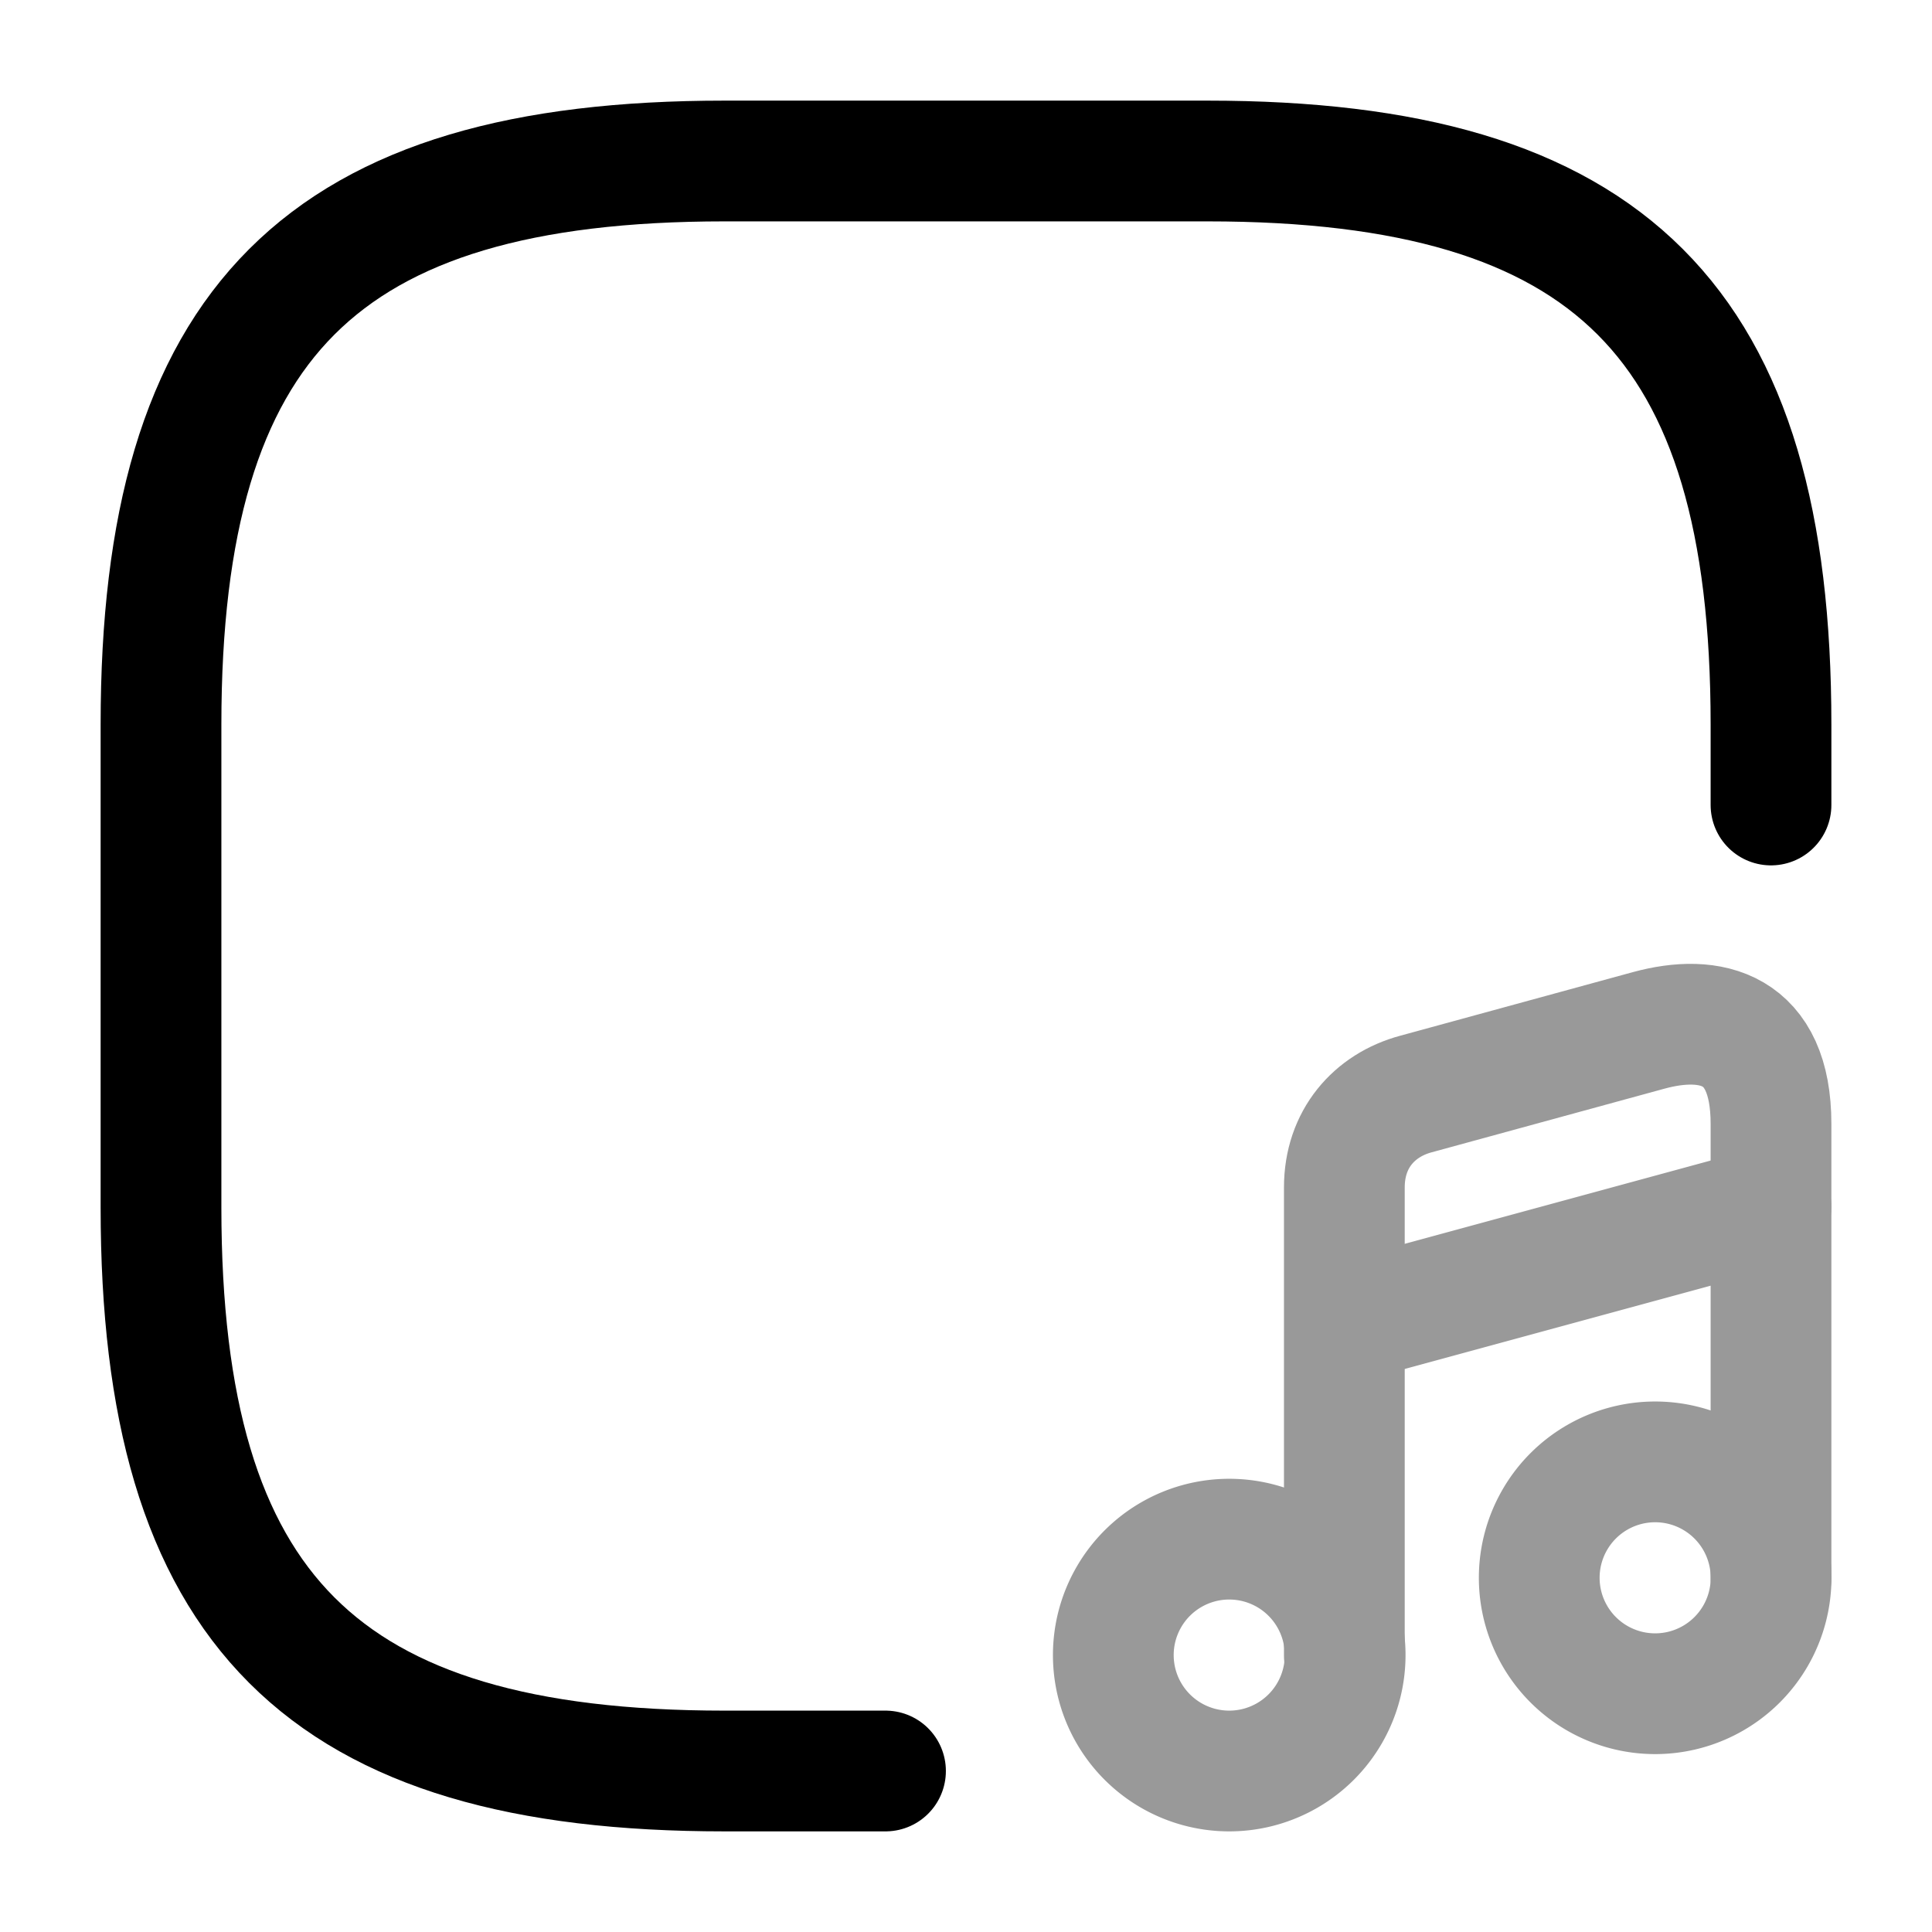 <svg xmlns="http://www.w3.org/2000/svg" fill="none" viewBox="0 0 24 24" stroke="currentColor" aria-hidden="true">
  <path stroke-linecap="round" stroke-linejoin="round" stroke-width="1.5" d="M22 10V9c0-5-2-7-7-7H9C4 2 2 4 2 9v6c0 5 2 7 7 7h2"/>
  <g stroke-linecap="round" stroke-linejoin="round" stroke-width="1.5" opacity=".4">
    <path d="M15.27 22a1.44 1.44 0 100-2.88 1.44 1.44 0 000 2.88z"/>
    <path d="M22 19.6v-5.64c0-1.2-.75-1.37-1.52-1.16l-2.89.79c-.52.14-.89.56-.89 1.16v5.82"/>
    <path d="M20.561 21.04a1.44 1.44 0 100-2.88 1.44 1.44 0 000 2.88zM16.71 16.43L22 14.99"/>
  </g>
</svg>
